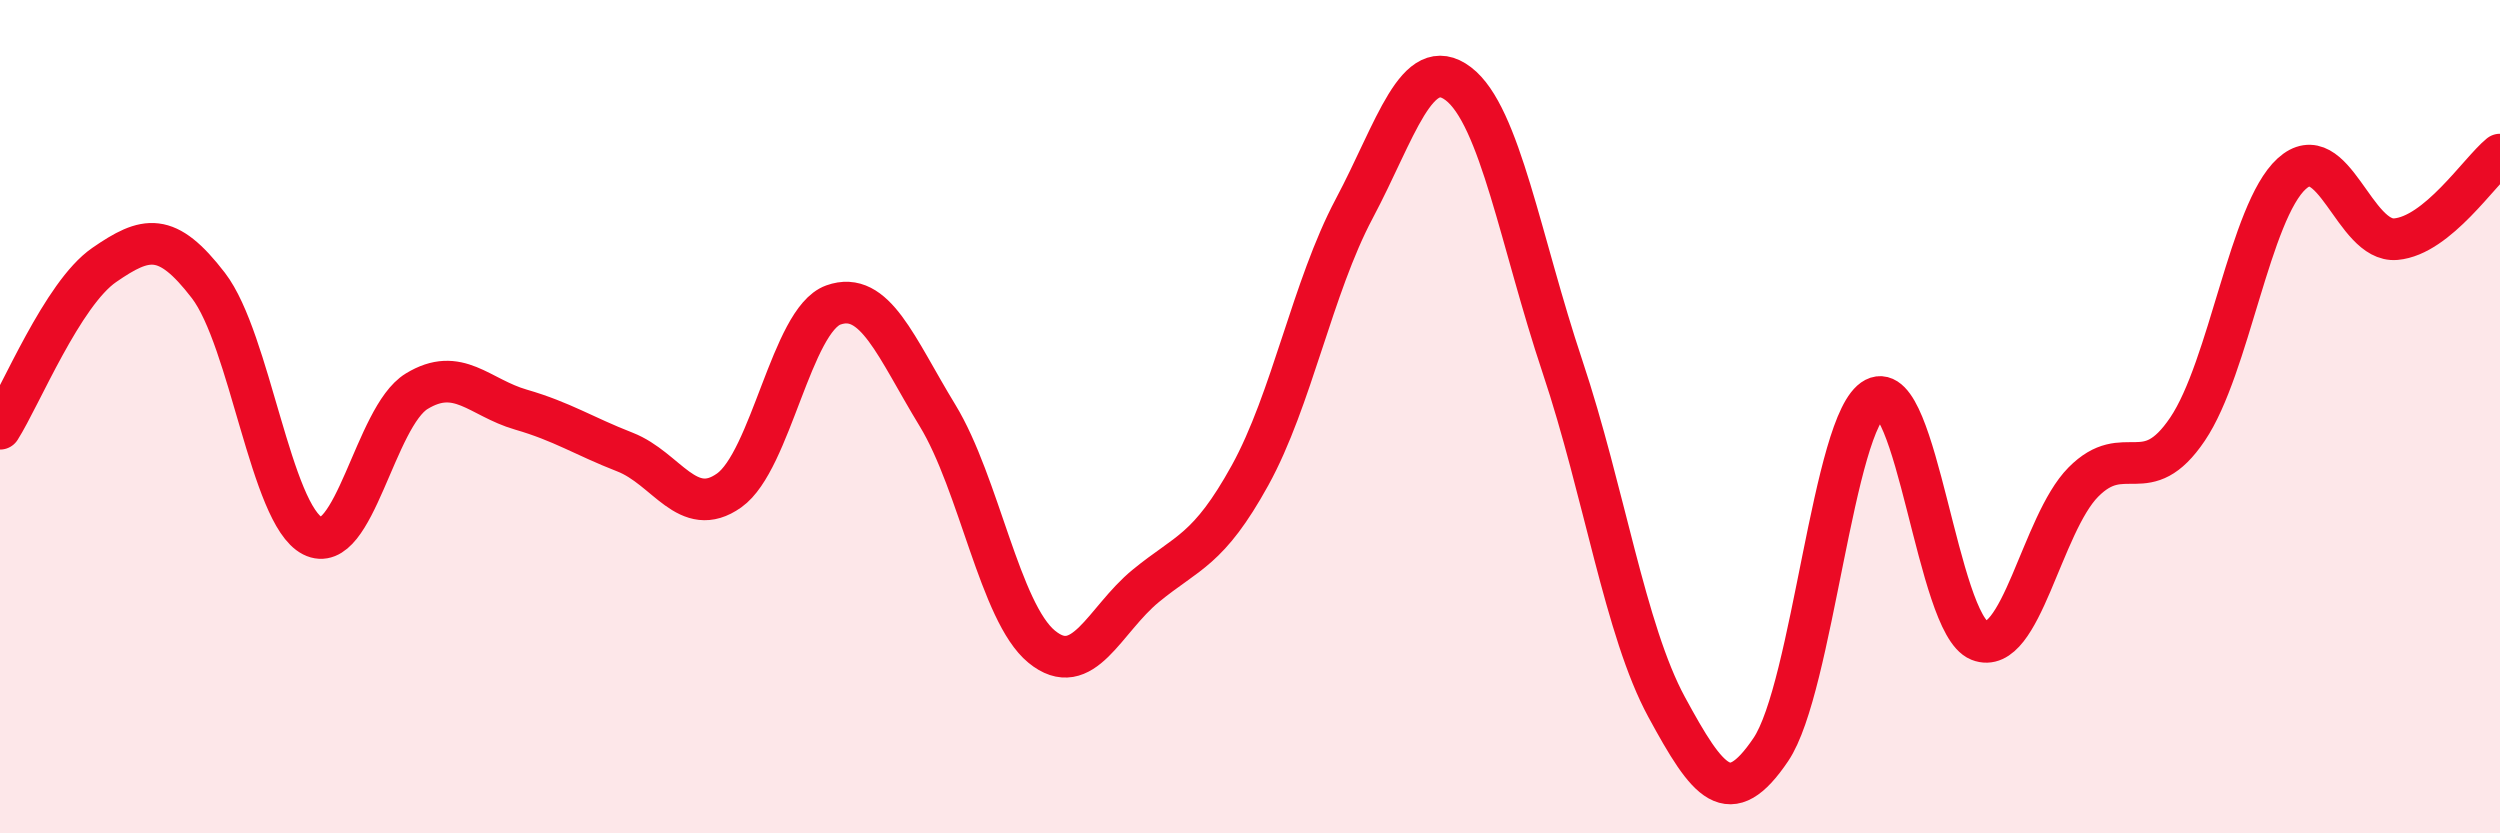 
    <svg width="60" height="20" viewBox="0 0 60 20" xmlns="http://www.w3.org/2000/svg">
      <path
        d="M 0,10.29 C 0.5,9.5 1.5,7.05 2.5,6.36 C 3.5,5.67 4,5.55 5,6.85 C 6,8.15 6.5,12.35 7.5,12.86 C 8.5,13.37 9,10 10,9.39 C 11,8.78 11.5,9.54 12.5,9.83 C 13.5,10.12 14,10.46 15,10.85 C 16,11.24 16.5,12.48 17.5,11.77 C 18.5,11.06 19,7.68 20,7.32 C 21,6.96 21.5,8.33 22.5,9.97 C 23.5,11.61 24,14.7 25,15.52 C 26,16.34 26.5,14.88 27.5,14.06 C 28.5,13.24 29,13.22 30,11.41 C 31,9.6 31.5,6.89 32.5,5.01 C 33.5,3.13 34,1.25 35,2.01 C 36,2.77 36.5,5.81 37.5,8.8 C 38.5,11.79 39,15.13 40,16.97 C 41,18.81 41.5,19.47 42.5,17.99 C 43.5,16.51 44,10.08 45,9.56 C 46,9.04 46.5,14.97 47.5,15.37 C 48.5,15.77 49,12.58 50,11.57 C 51,10.56 51.5,11.78 52.5,10.3 C 53.5,8.82 54,5.08 55,4.17 C 56,3.26 56.5,5.83 57.5,5.74 C 58.5,5.65 59.5,4.12 60,3.71L60 20L0 20Z"
        fill="#EB0A25"
        opacity="0.1"
        stroke-linecap="round"
        stroke-linejoin="round"
      />
      <path
        d="M 0,10.29 C 0.5,9.5 1.5,7.05 2.5,6.36 C 3.5,5.67 4,5.55 5,6.85 C 6,8.15 6.5,12.35 7.5,12.86 C 8.5,13.37 9,10 10,9.39 C 11,8.78 11.5,9.54 12.5,9.83 C 13.5,10.12 14,10.46 15,10.85 C 16,11.24 16.5,12.48 17.5,11.77 C 18.5,11.06 19,7.68 20,7.32 C 21,6.96 21.5,8.33 22.5,9.97 C 23.5,11.61 24,14.7 25,15.52 C 26,16.34 26.5,14.88 27.5,14.06 C 28.5,13.24 29,13.22 30,11.41 C 31,9.6 31.5,6.89 32.5,5.01 C 33.5,3.13 34,1.25 35,2.01 C 36,2.77 36.5,5.81 37.5,8.8 C 38.5,11.79 39,15.13 40,16.97 C 41,18.81 41.5,19.47 42.5,17.99 C 43.5,16.51 44,10.08 45,9.56 C 46,9.04 46.5,14.97 47.5,15.37 C 48.5,15.77 49,12.58 50,11.57 C 51,10.56 51.5,11.78 52.5,10.3 C 53.5,8.82 54,5.08 55,4.17 C 56,3.26 56.5,5.83 57.5,5.74 C 58.5,5.65 59.5,4.12 60,3.71"
        stroke="#EB0A25"
        stroke-width="1"
        fill="none"
        stroke-linecap="round"
        stroke-linejoin="round"
      />
    </svg>
  